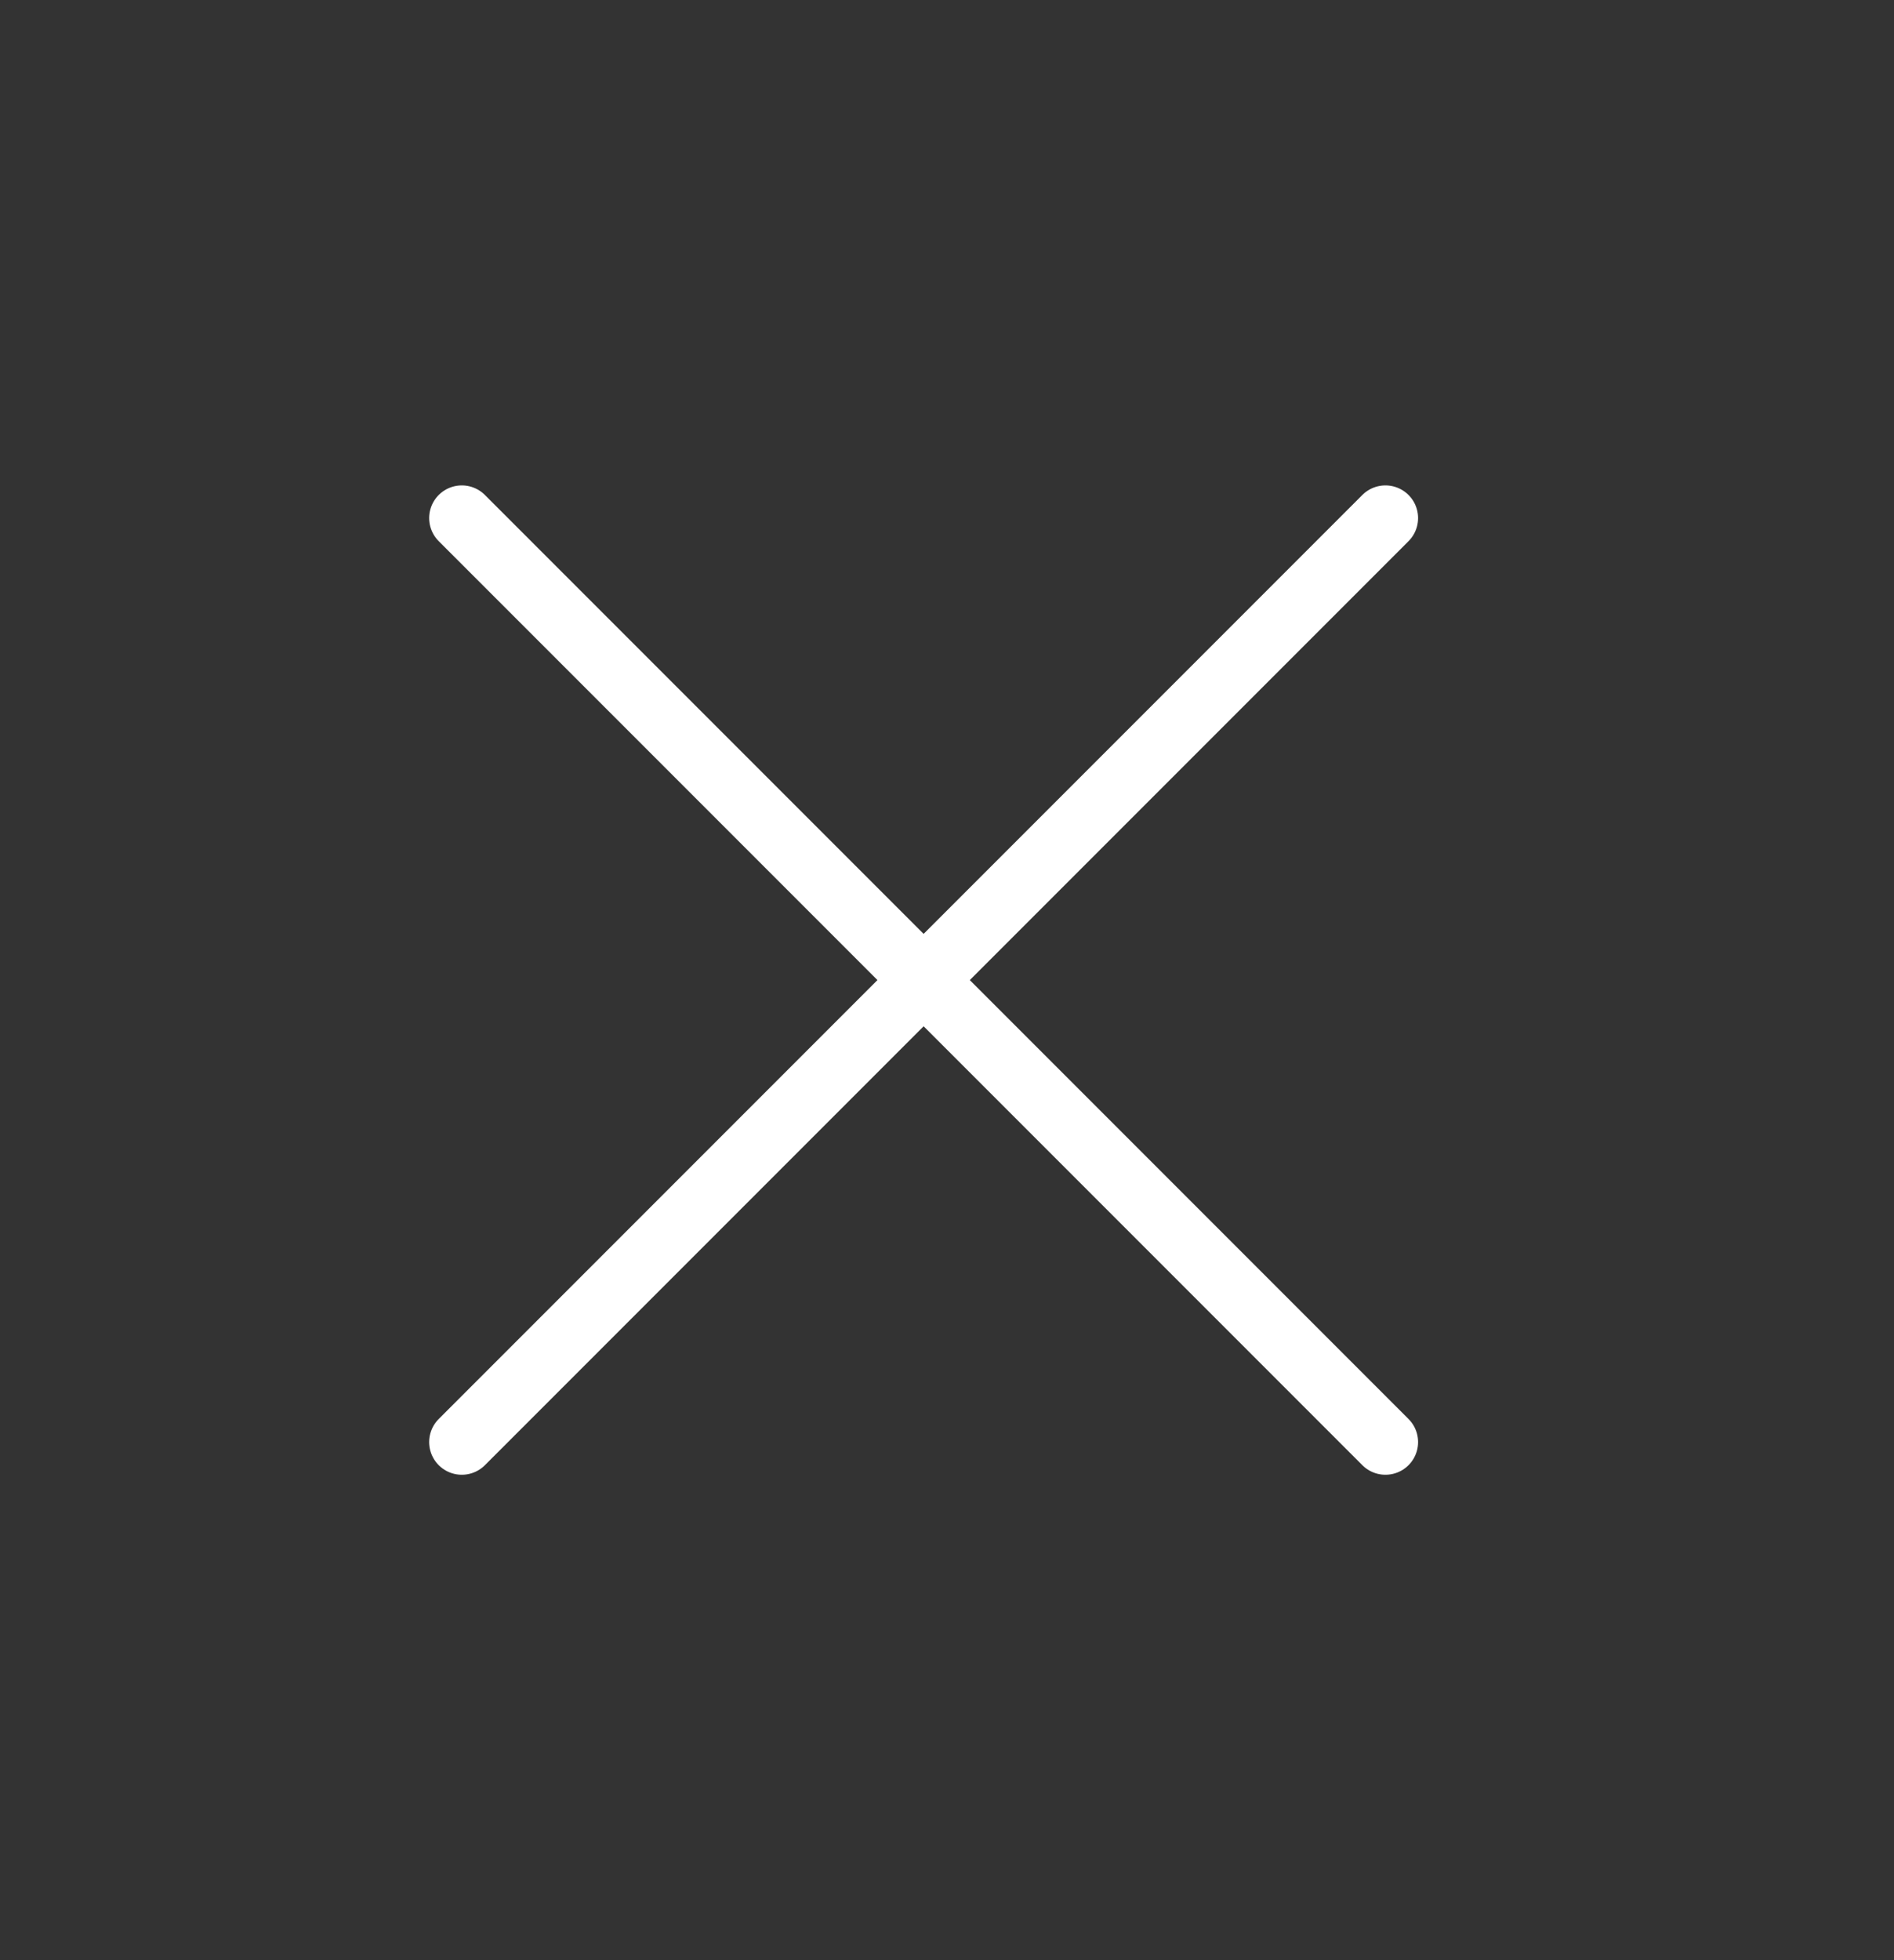 <svg width="29" height="30" viewBox="0 0 29 30" fill="none" xmlns="http://www.w3.org/2000/svg">
<rect x="0" y="0" width="29" height="30" fill="#333333" stroke="none"/>
<path d="M7.071 22.071L21.213 7.929" stroke="white" stroke-linecap="round"/>
<path d="M21.213 22.071L7.071 7.929" stroke="white" stroke-linecap="round"/>
</svg>
